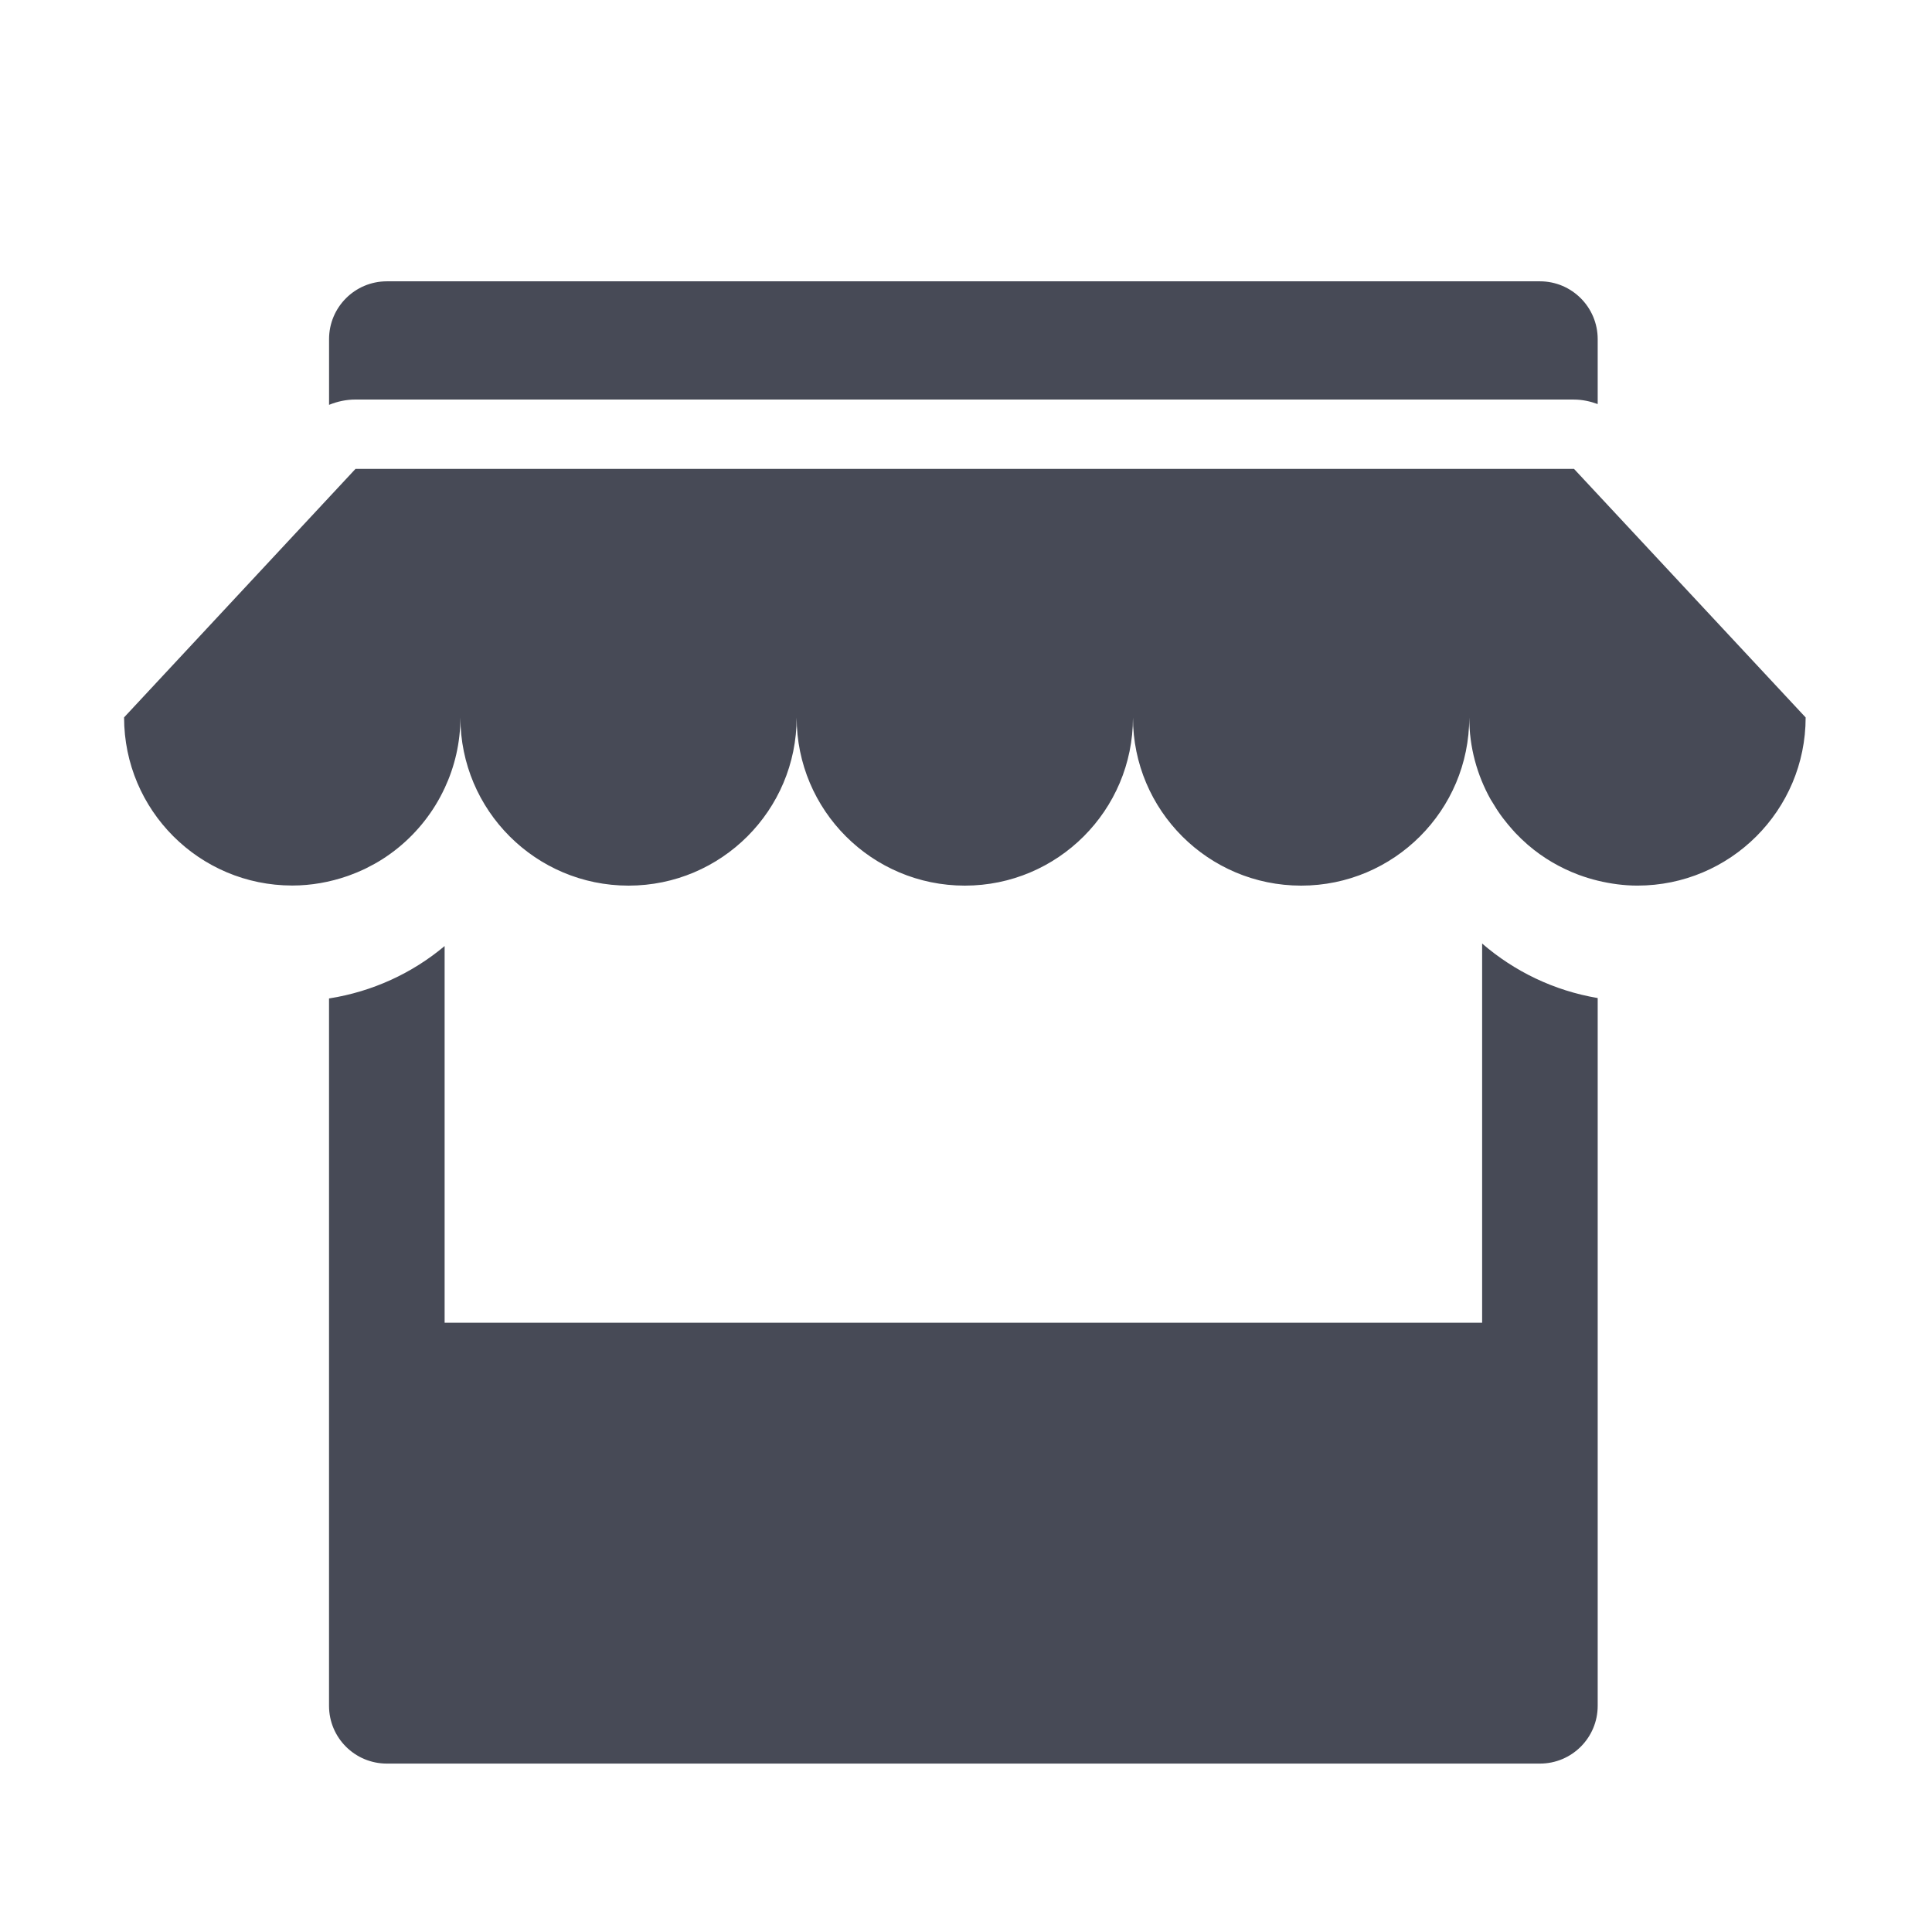 <?xml version="1.0" encoding="utf-8"?>
<!-- Generator: Adobe Illustrator 16.0.4, SVG Export Plug-In . SVG Version: 6.00 Build 0)  -->
<!DOCTYPE svg PUBLIC "-//W3C//DTD SVG 1.1//EN" "http://www.w3.org/Graphics/SVG/1.1/DTD/svg11.dtd">
<svg version="1.1" id="Layer_1" xmlns="http://www.w3.org/2000/svg" xmlns:xlink="http://www.w3.org/1999/xlink" x="0px" y="0px"
	 width="56.693px" height="56.693px" viewBox="0 0 56.693 56.693" enable-background="new 0 0 56.693 56.693" xml:space="preserve">
<g>
	<path fill="#474A56" d="M43.493,38.815H13.047V27.761c-0.949,0.796-2.114,1.337-3.392,1.538v20.757c0,0.938,0.76,1.695,1.696,1.695
		h33.838c0.935,0,1.694-0.758,1.694-1.695V29.287c-1.283-0.217-2.447-0.783-3.391-1.6V38.815z"/>
	<path fill="#474A56" d="M46.188,11.725c0.241,0,0.474,0.051,0.695,0.132V9.951c0-0.936-0.76-1.696-1.694-1.696H11.352
		c-0.937,0-1.696,0.76-1.696,1.696v1.929c0.244-0.1,0.506-0.156,0.776-0.156H46.188z"/>
	<path fill="#474A56" d="M46.188,13.759h-2.695H13.047h-2.615l-6.791,7.292c0,2.724,2.209,4.934,4.935,4.934
		c0.562,0,1.104-0.1,1.609-0.274c0.021-0.007,0.041-0.016,0.062-0.022c0.155-0.056,0.304-0.118,0.452-0.188
		c0.02-0.01,0.041-0.021,0.062-0.031c0.154-0.077,0.304-0.159,0.449-0.251c0.006-0.004,0.014-0.009,0.02-0.013
		c0.627-0.401,1.156-0.941,1.547-1.576c0.002-0.004,0.005-0.008,0.008-0.014c0.097-0.157,0.184-0.321,0.262-0.489l0.001,0
		c0.294-0.631,0.462-1.332,0.462-2.073c0,2.724,2.209,4.934,4.934,4.934s4.933-2.21,4.933-4.934c0,2.724,2.209,4.934,4.935,4.934
		c2.725,0,4.934-2.21,4.934-4.934c0,2.724,2.209,4.934,4.936,4.934c2.723,0,4.932-2.21,4.932-4.934c0,0.872,0.229,1.689,0.625,2.4
		c0.02,0.032,0.039,0.062,0.059,0.095c0.074,0.123,0.15,0.246,0.234,0.362c0.025,0.038,0.057,0.075,0.084,0.113
		c0.085,0.112,0.174,0.219,0.268,0.324c0.025,0.03,0.053,0.059,0.08,0.089c0.116,0.122,0.236,0.238,0.363,0.348
		c0.006,0.006,0.014,0.013,0.02,0.017c0.432,0.371,0.93,0.663,1.473,0.867c0.006,0.002,0.011,0.003,0.016,0.006
		c0.18,0.066,0.363,0.122,0.552,0.168h0.001c0.373,0.09,0.762,0.144,1.16,0.144c2.724,0,4.936-2.21,4.936-4.934L46.188,13.759z"/>
</g>
</svg>
